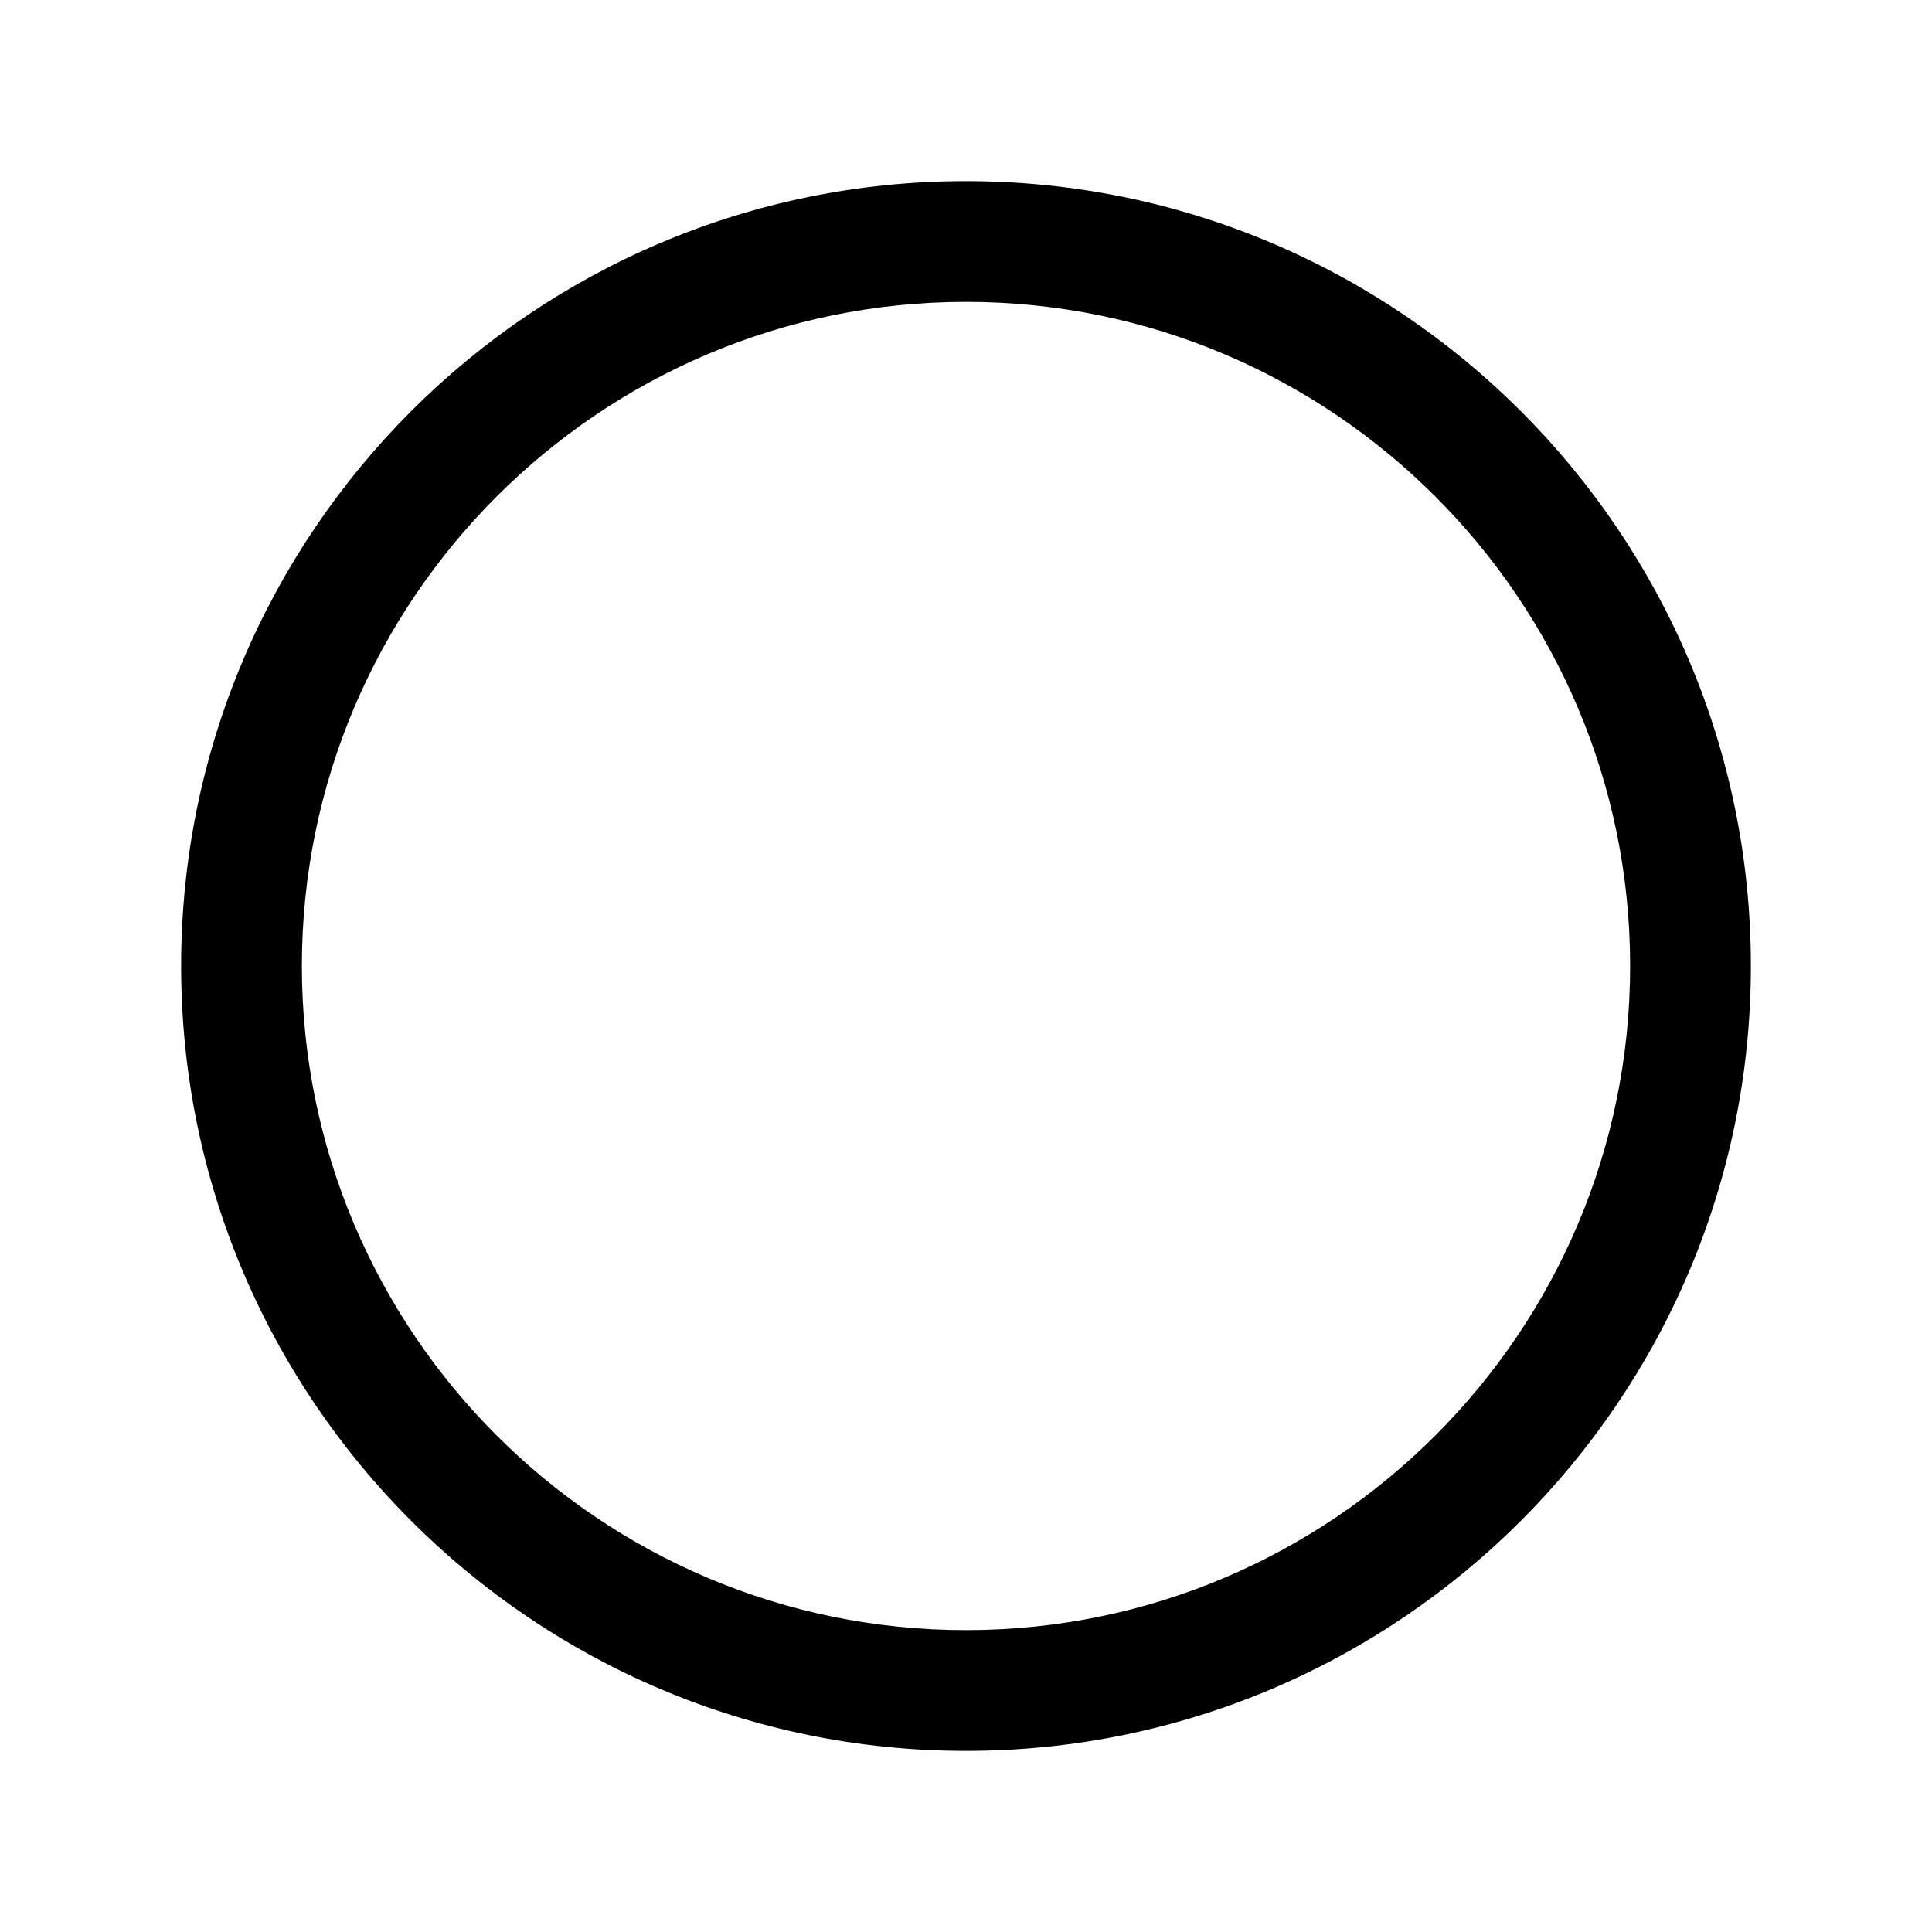 <svg xmlns="http://www.w3.org/2000/svg" viewBox="0 0 24 24" fill="currentColor" aria-hidden="true">
  <path d="M12 21.75c-5.38 0-9.75-4.37-9.75-9.75S6.62 2.25 12 2.25s9.75 4.37 9.75 9.75-4.37 9.75-9.75 9.75zm0-18c-4.55 0-8.25 3.7-8.25 8.25s3.7 8.25 8.25 8.25 8.25-3.7 8.25-8.25-3.7-8.25-8.25-8.25z"/>
</svg>
